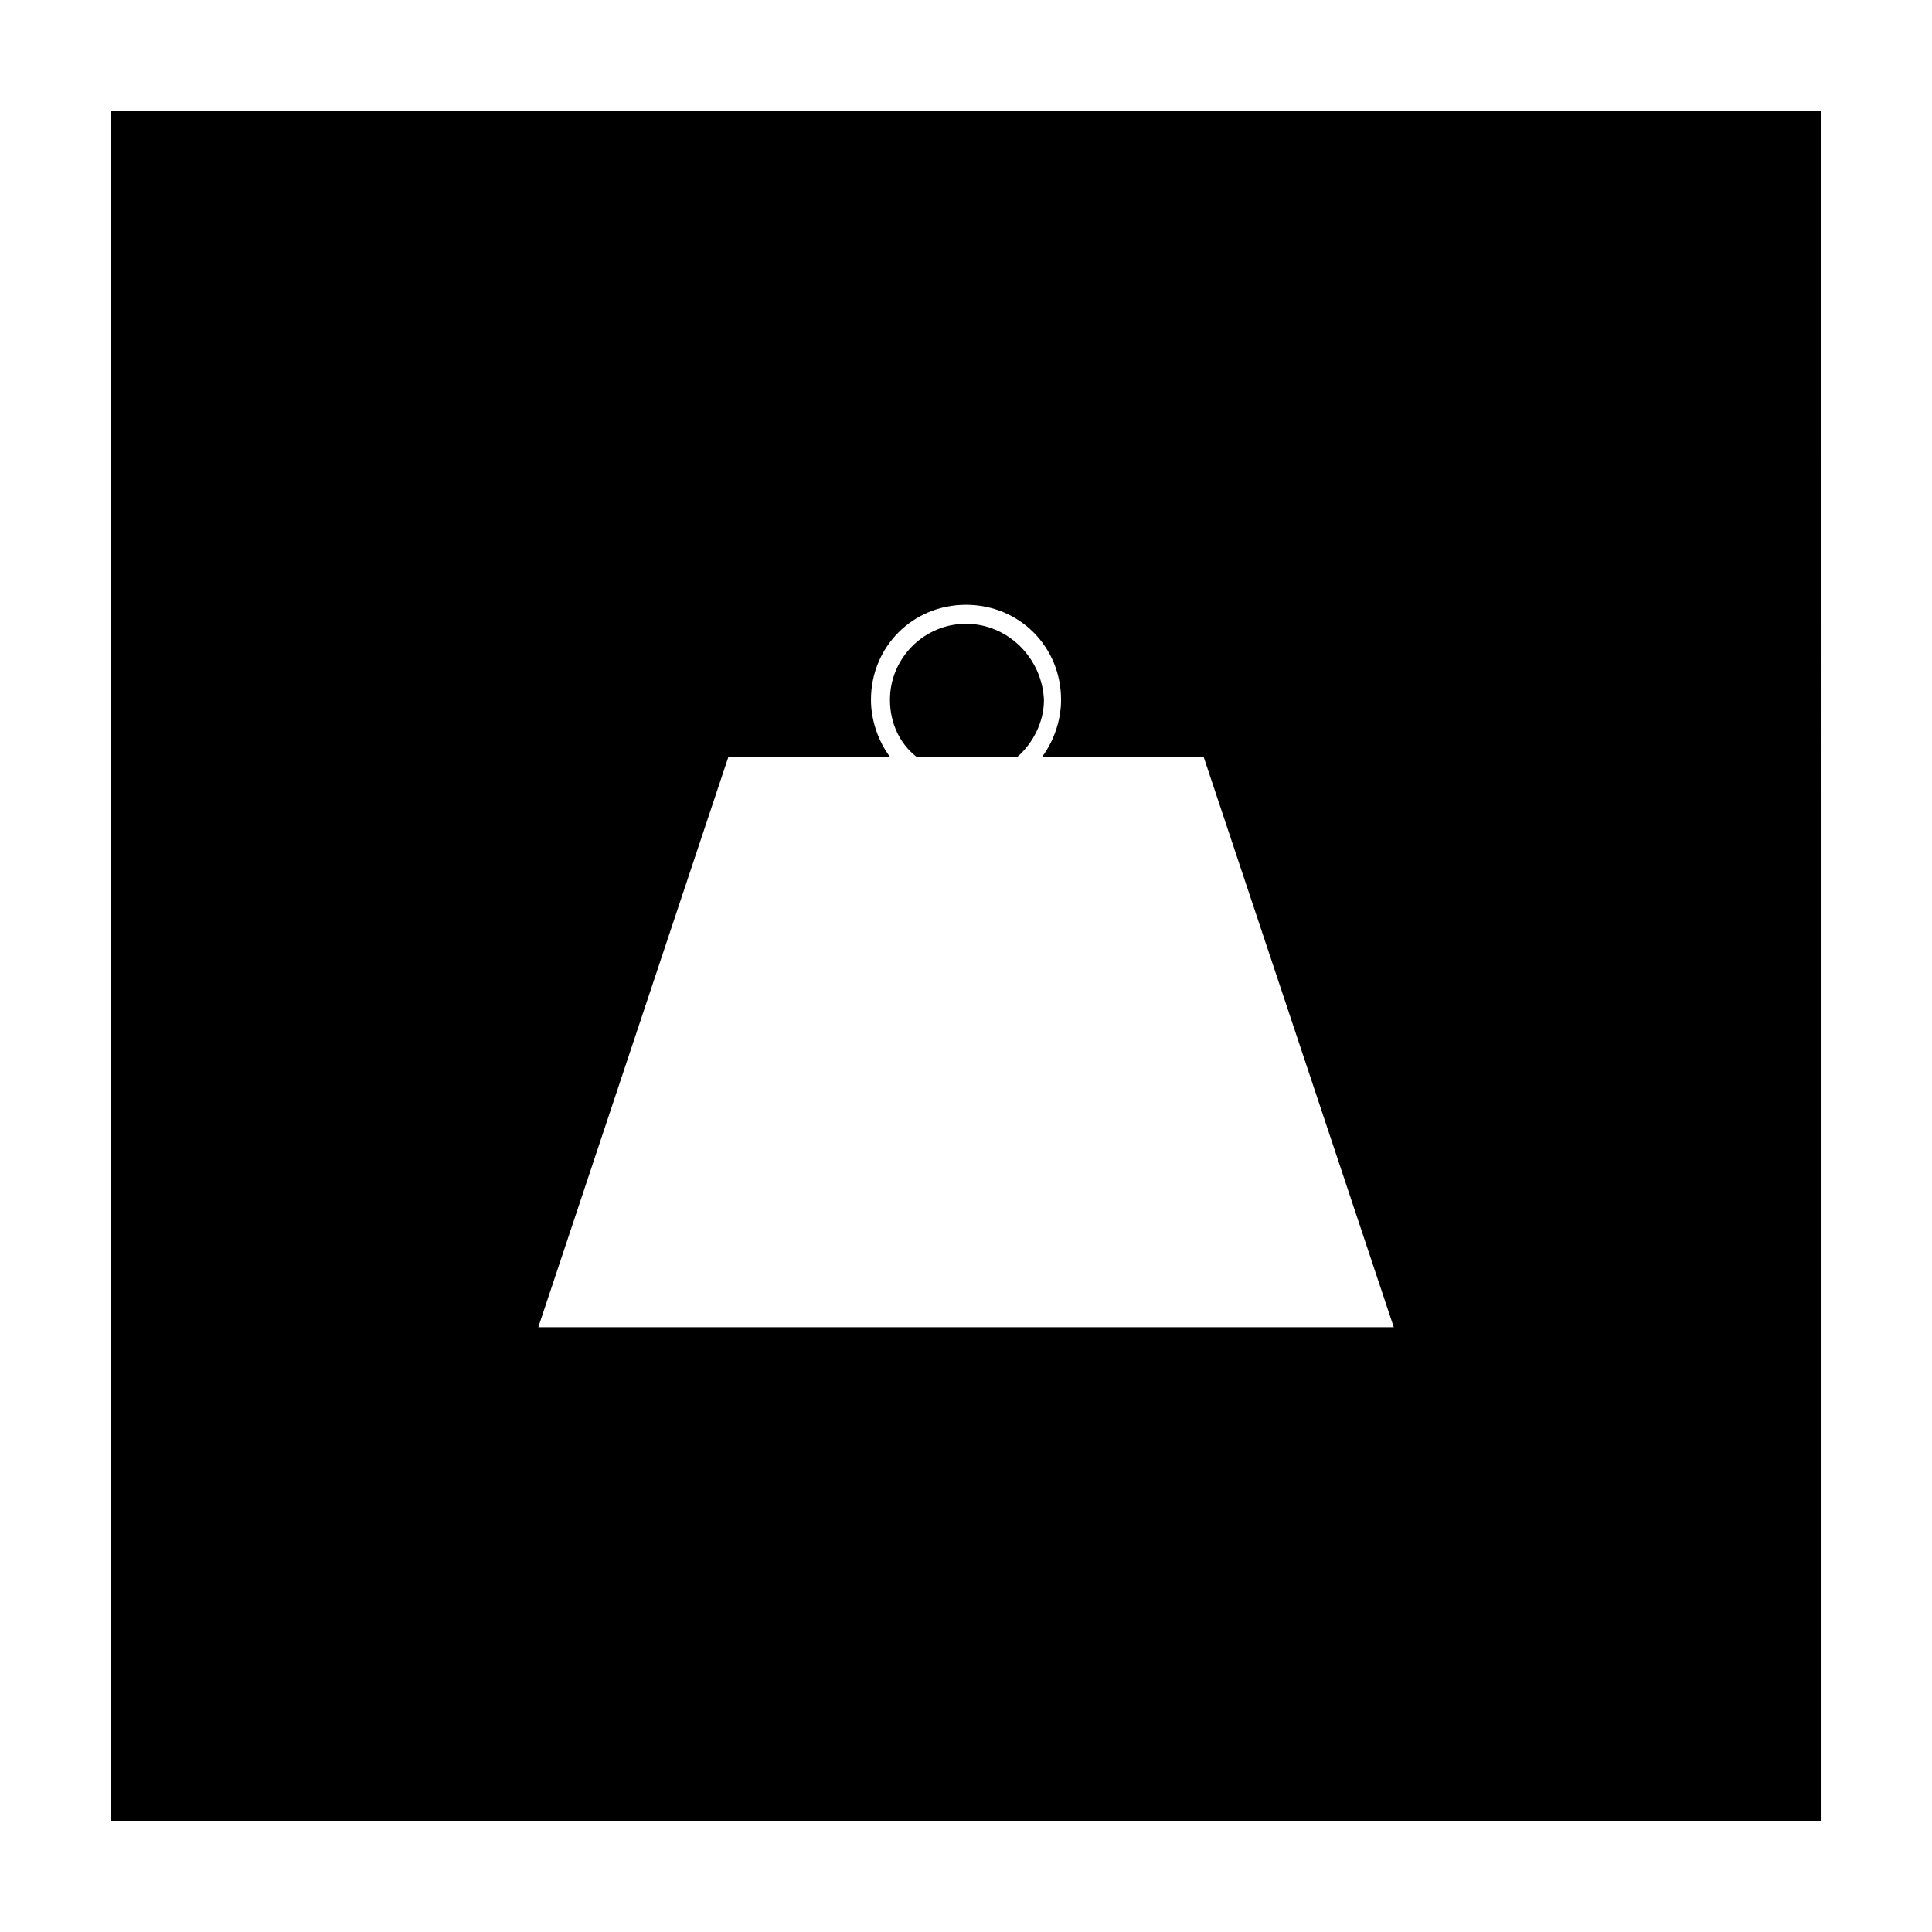 <?xml version="1.0" encoding="UTF-8"?>
<!-- Uploaded to: ICON Repo, www.svgrepo.com, Generator: ICON Repo Mixer Tools -->
<svg fill="#000000" width="800px" height="800px" version="1.1" viewBox="144 144 512 512" xmlns="http://www.w3.org/2000/svg">
 <g>
  <path d="m173.29 626.71h453.43l-0.004-453.43h-453.43zm163.74-282.13h42.824c-3.023-4.031-5.039-9.574-5.039-15.113 0-14.105 11.082-25.191 25.191-25.191 14.105 0 25.191 11.082 25.191 25.191 0 5.543-2.016 11.082-5.039 15.113h42.824l50.383 151.14h-226.71z"/>
  <path d="m400 309.31c-11.082 0-20.152 9.07-20.152 20.152 0 6.047 2.519 11.586 7.055 15.113h26.703c4.031-3.527 7.055-9.07 7.055-15.113-0.508-11.082-9.578-20.152-20.66-20.152z"/>
 </g>
</svg>